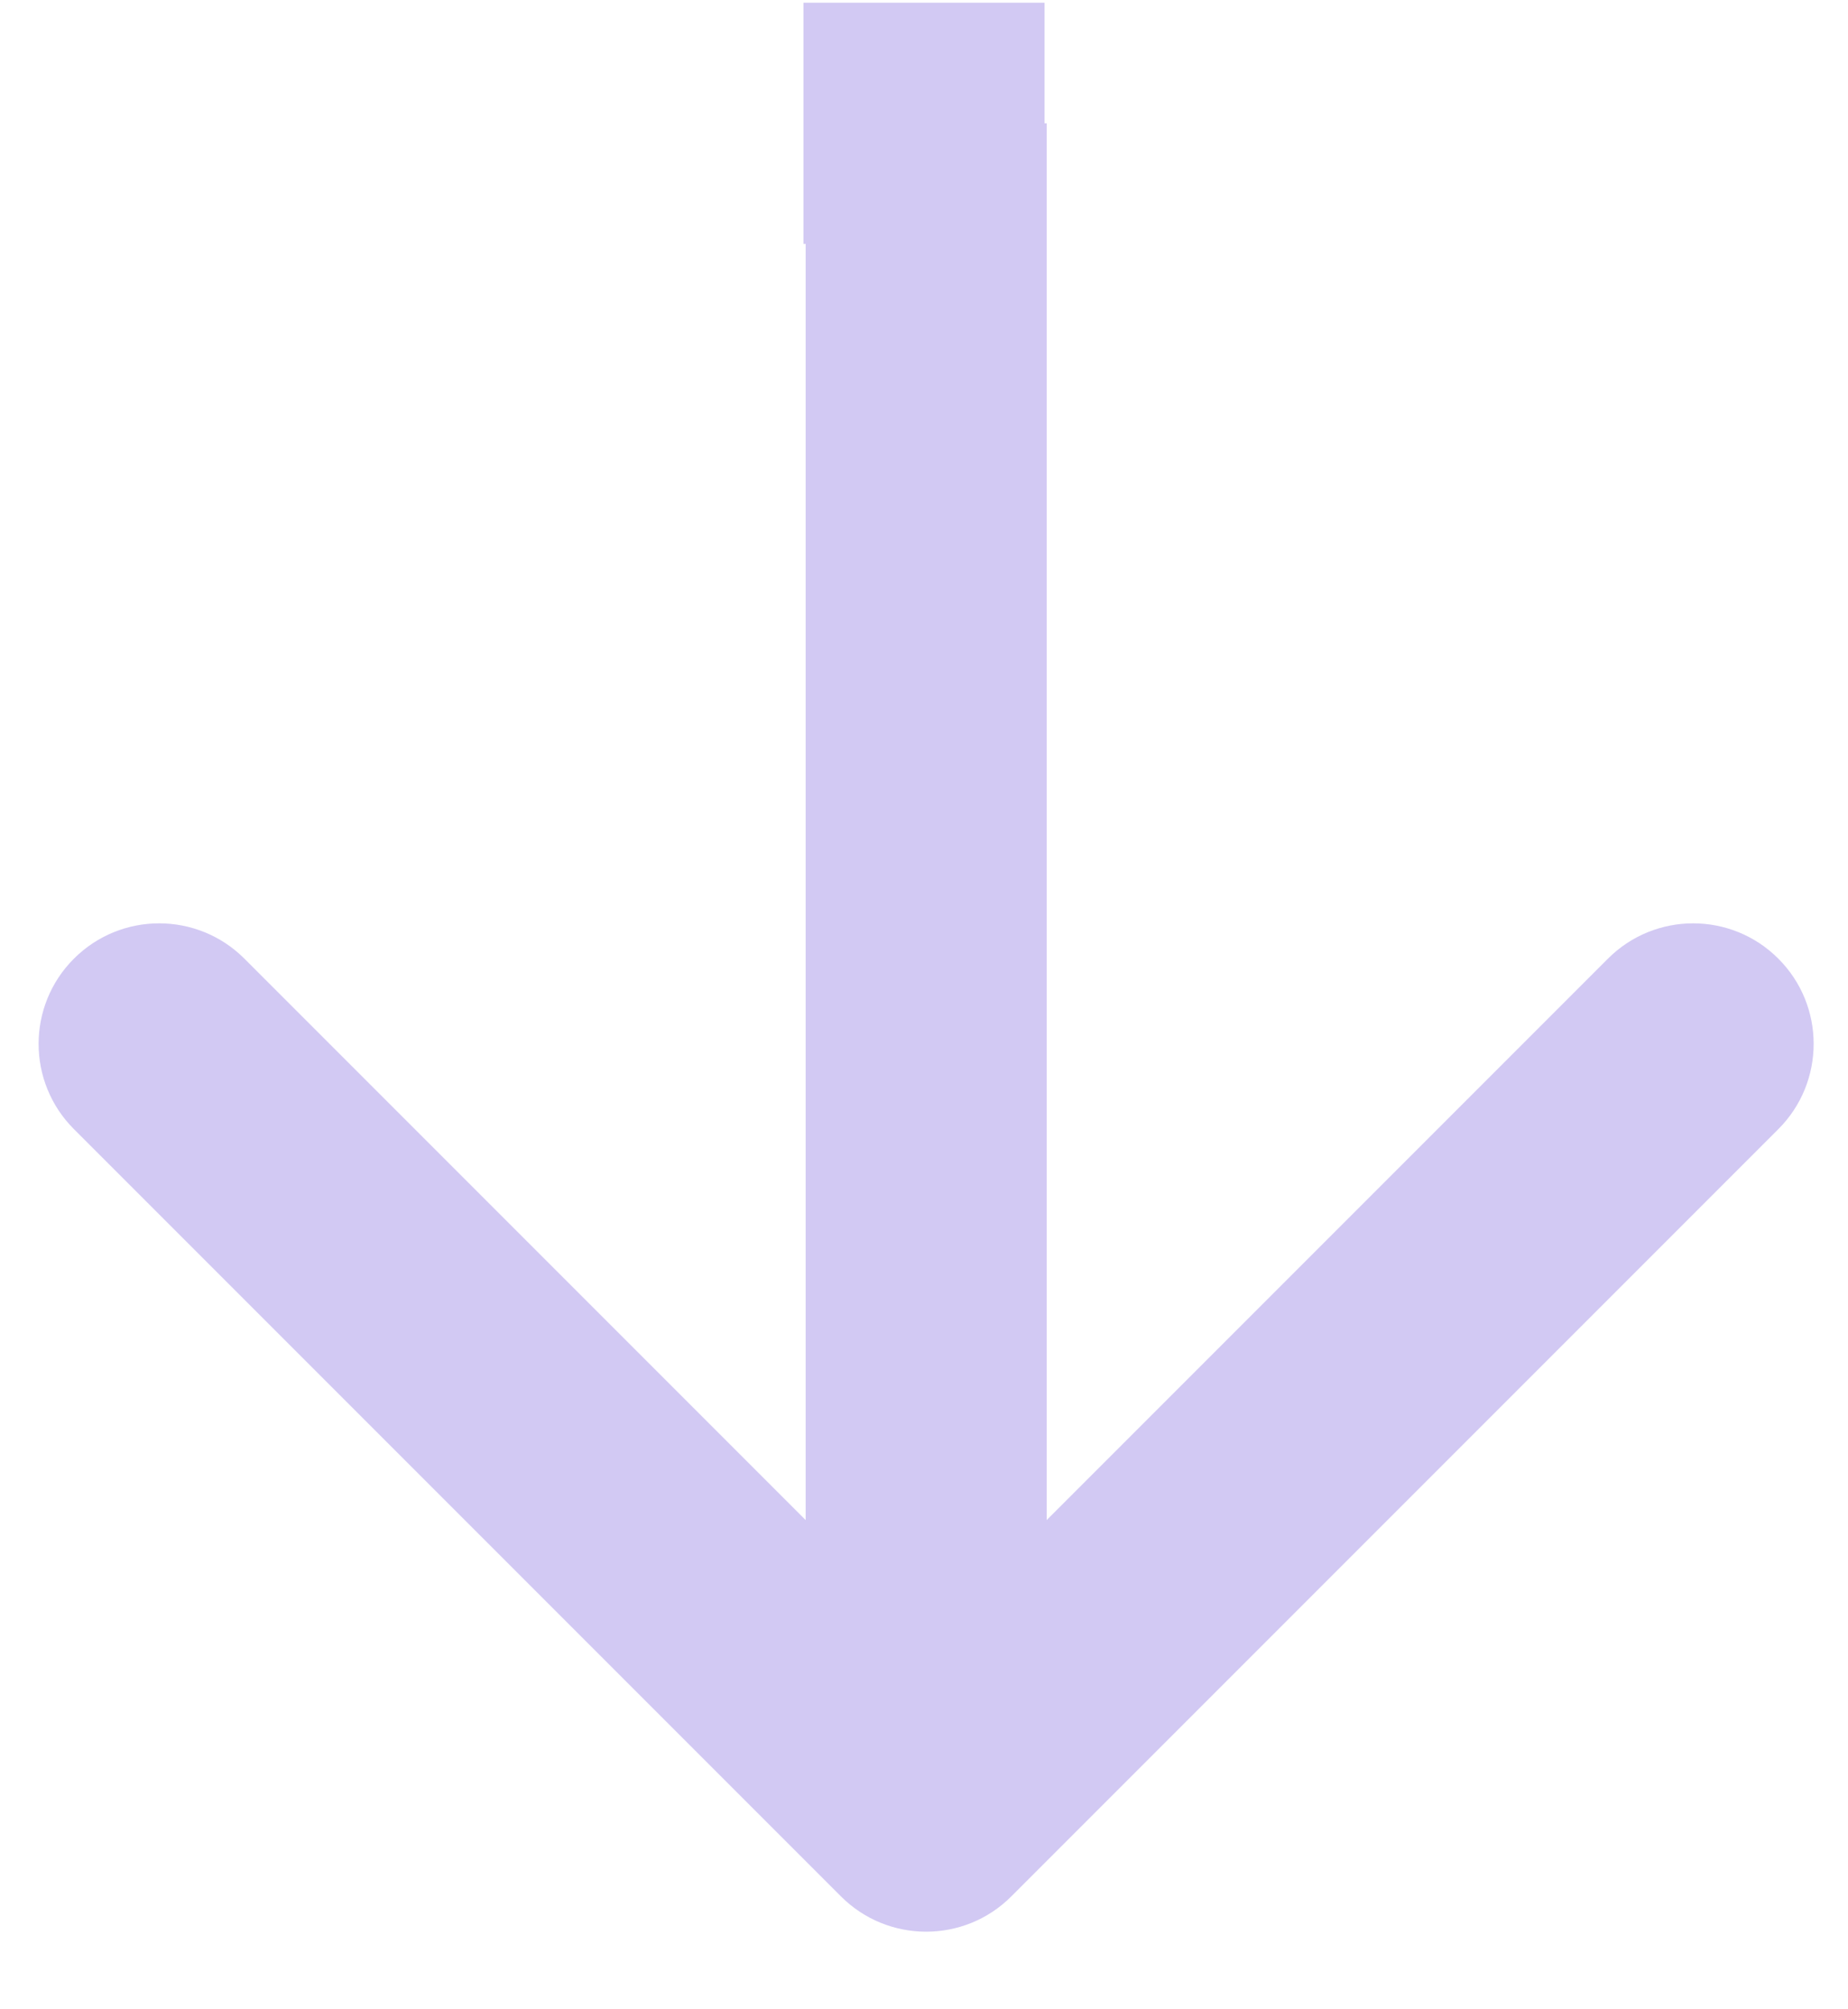 <svg width="23" height="25" viewBox="0 0 23 25" fill="none" xmlns="http://www.w3.org/2000/svg">
<path d="M10.466 23.595C11.052 24.181 12.002 24.181 12.587 23.595L22.133 14.049C22.719 13.463 22.719 12.513 22.133 11.928C21.548 11.342 20.598 11.342 20.012 11.928L11.527 20.413L3.042 11.928C2.456 11.342 1.506 11.342 0.92 11.928C0.334 12.513 0.334 13.463 0.92 14.049L10.466 23.595ZM10 3.034H13V0.034H10V3.034ZM10.027 1.534V22.534H13.027V1.534H10.027Z" fill="#D2C9F3"/>
</svg>
